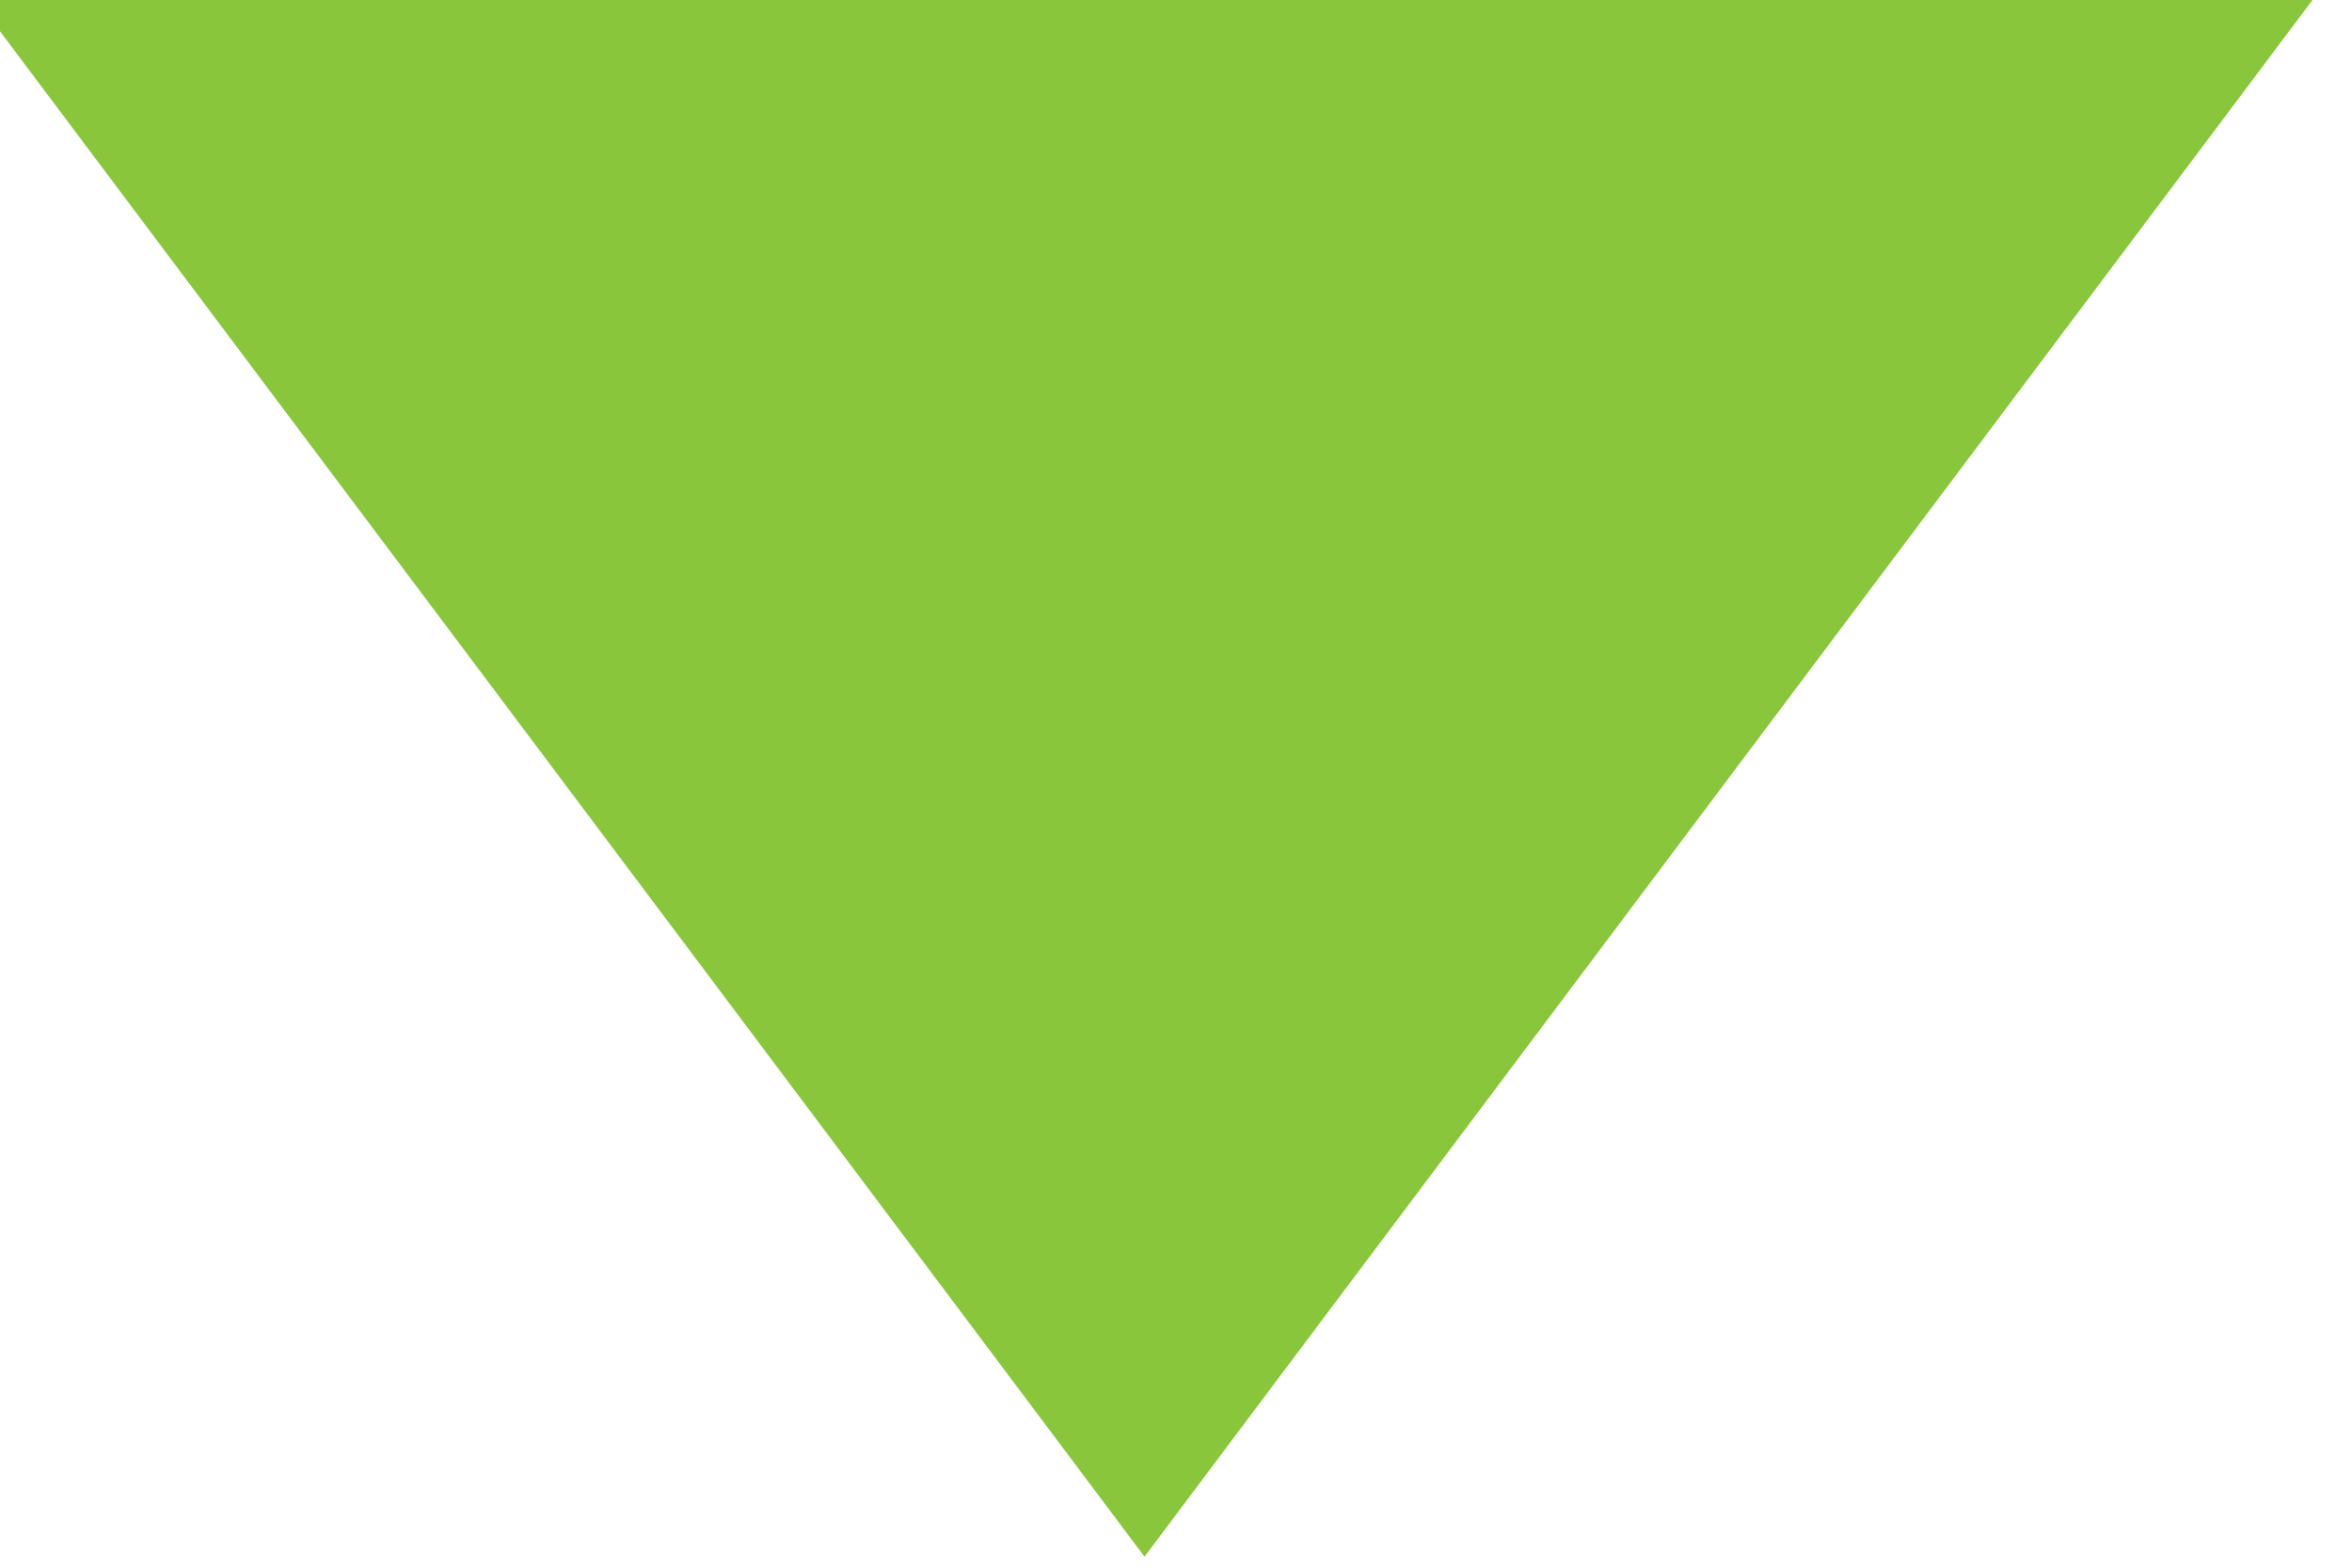 <svg clip-rule="evenodd" fill-rule="evenodd" stroke-linejoin="round" stroke-miterlimit="2" viewBox="0 0 18 12" xmlns="http://www.w3.org/2000/svg"><path d="m1159.93 1474 7.07 7.07 7.07-7.07z" fill="#8ac63b" transform="matrix(-1.273 0 0 1.697 1494.35 -2501.46)"/></svg>